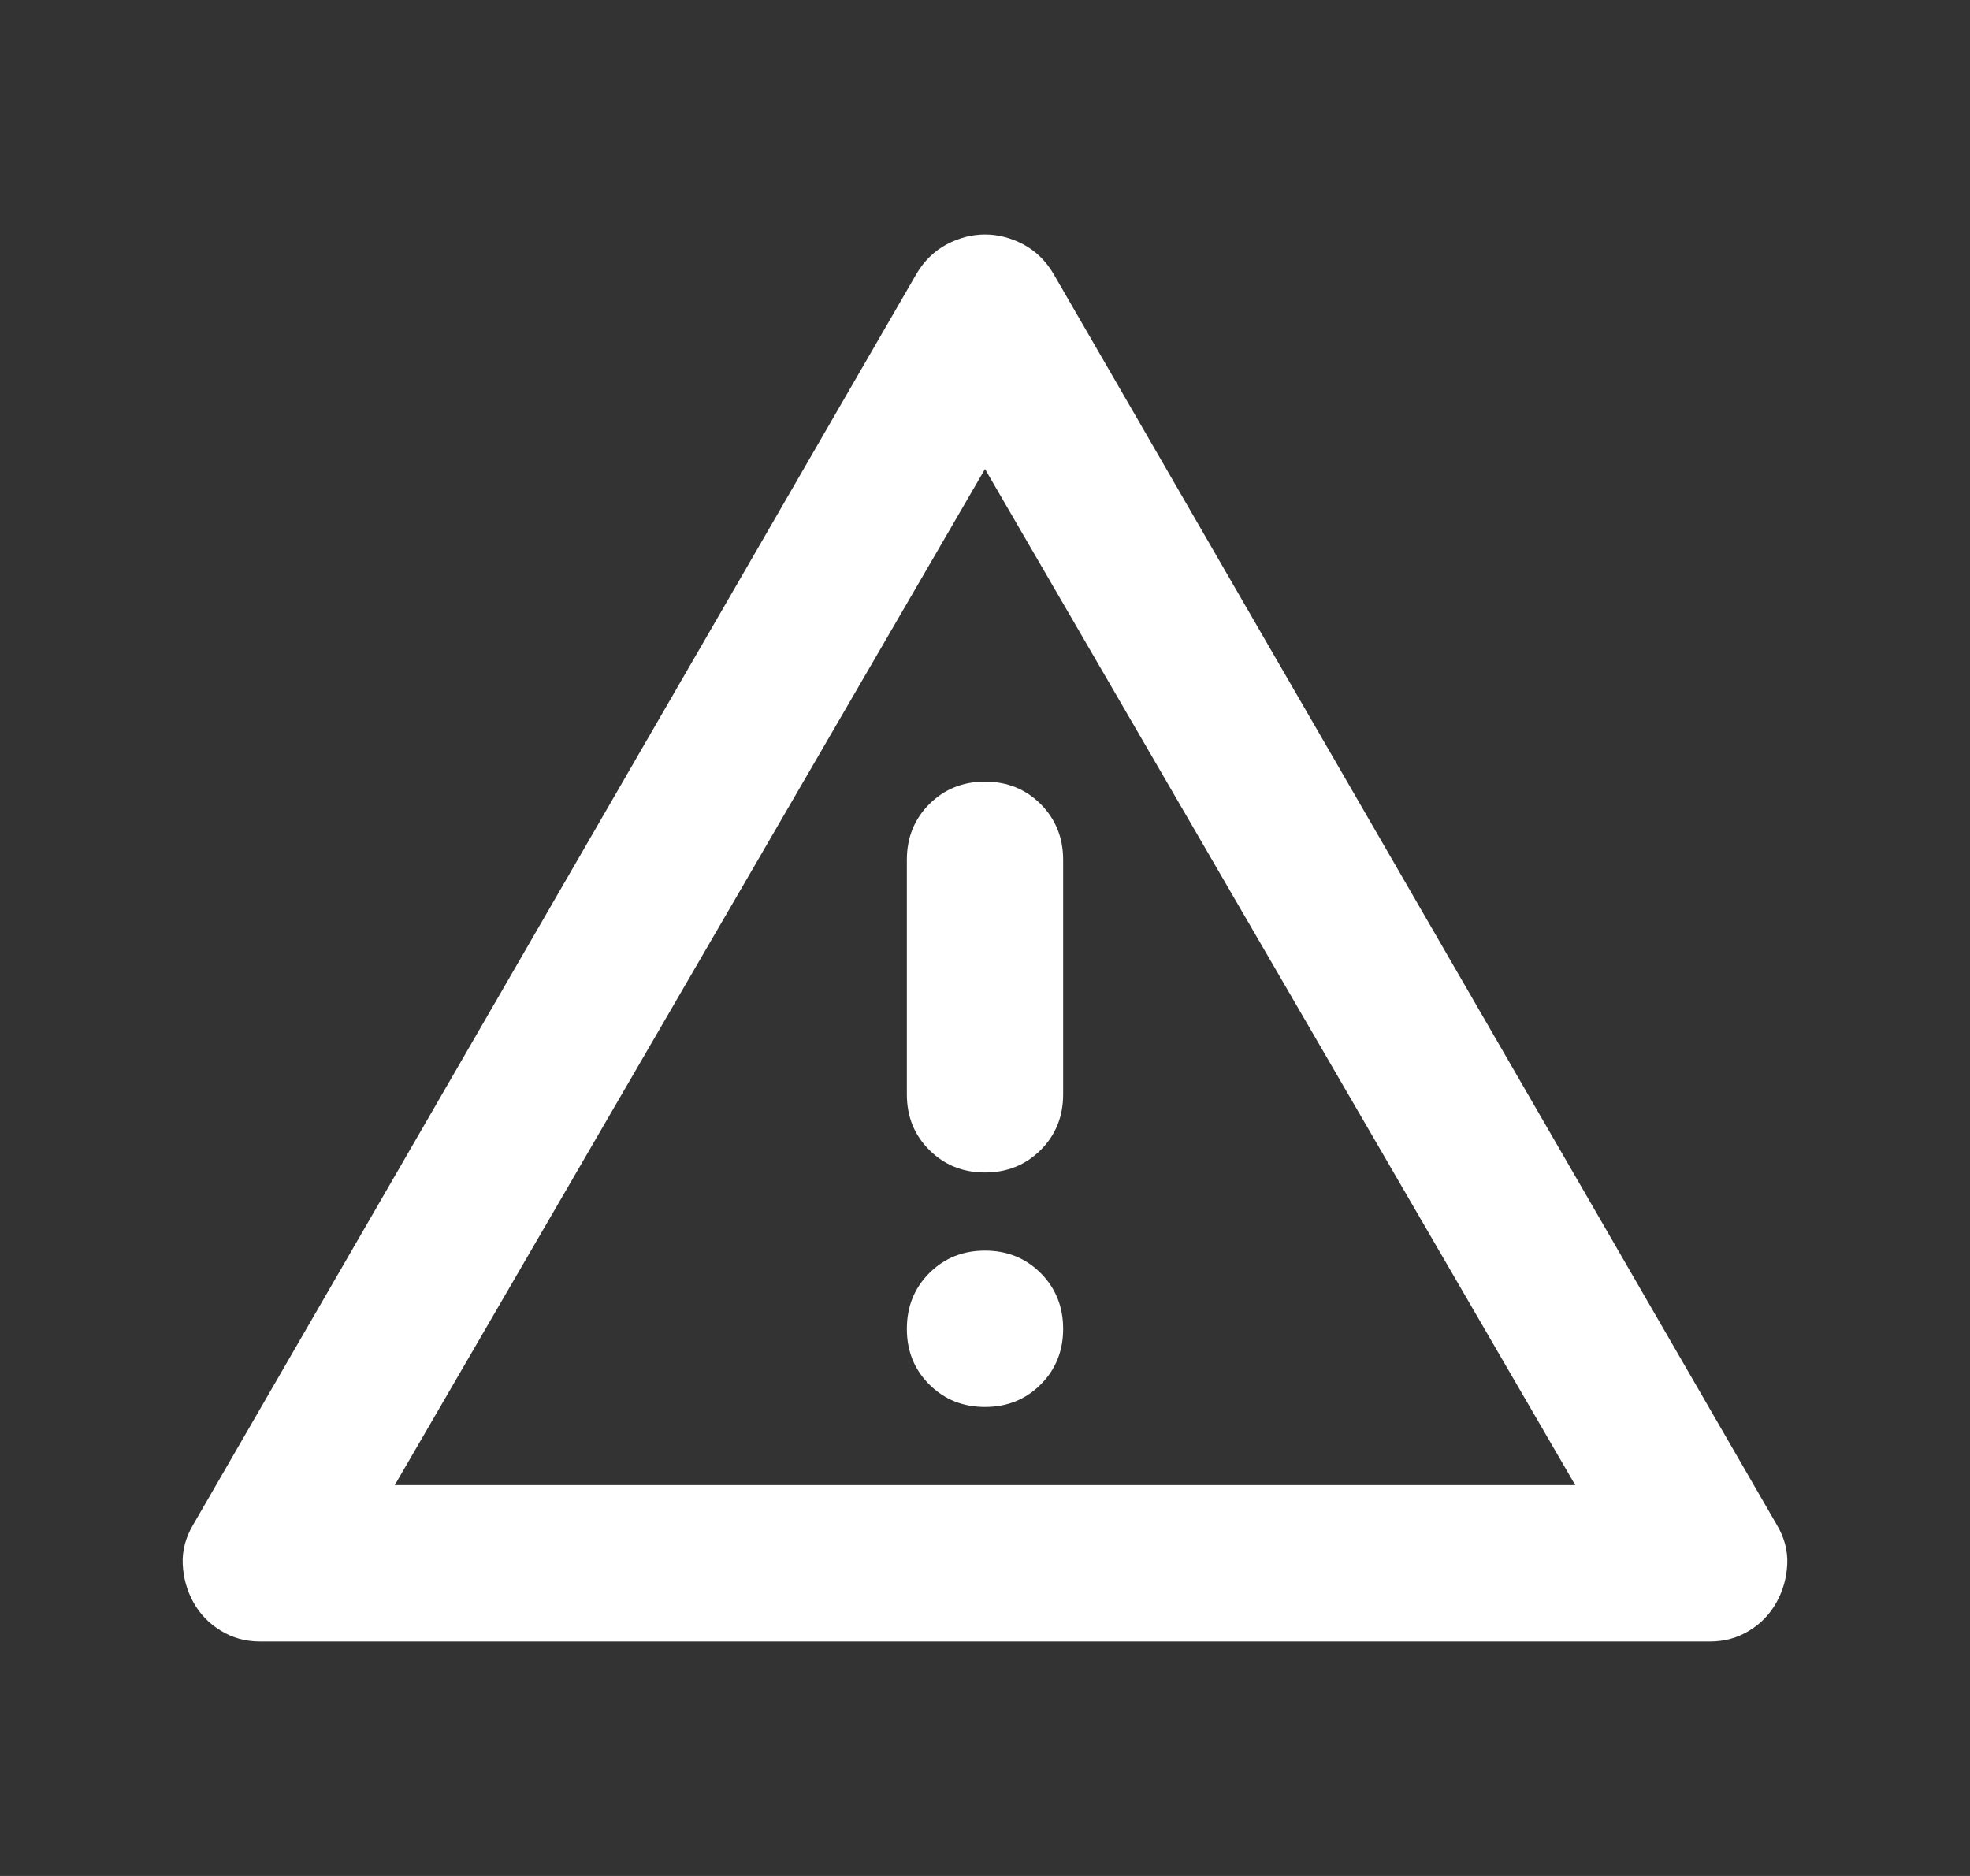 <svg width="21" height="20" viewBox="0 0 21 20" fill="none" xmlns="http://www.w3.org/2000/svg">
	<rect x="0" y="0" width="21" height="20" fill="#333333" stroke="none"/>
	<path d="M2.771 17.5C2.618 17.5 2.479 17.462 2.354 17.385C2.229 17.309 2.132 17.208 2.062 17.083C1.993 16.958 1.955 16.823 1.948 16.677C1.941 16.531 1.979 16.389 2.062 16.25L9.771 2.917C9.854 2.778 9.962 2.674 10.094 2.604C10.226 2.535 10.361 2.5 10.5 2.5C10.639 2.5 10.774 2.535 10.906 2.604C11.038 2.674 11.146 2.778 11.229 2.917L18.937 16.25C19.021 16.389 19.059 16.531 19.052 16.677C19.045 16.823 19.007 16.958 18.937 17.083C18.868 17.208 18.771 17.309 18.646 17.385C18.521 17.462 18.382 17.5 18.229 17.5H2.771ZM4.208 15.833H16.792L10.5 5L4.208 15.833ZM10.5 15C10.736 15 10.934 14.92 11.094 14.76C11.253 14.601 11.333 14.403 11.333 14.167C11.333 13.931 11.253 13.733 11.094 13.573C10.934 13.413 10.736 13.333 10.5 13.333C10.264 13.333 10.066 13.413 9.906 13.573C9.746 13.733 9.667 13.931 9.667 14.167C9.667 14.403 9.746 14.601 9.906 14.76C10.066 14.92 10.264 15 10.5 15ZM10.5 12.5C10.736 12.5 10.934 12.42 11.094 12.26C11.253 12.101 11.333 11.903 11.333 11.667V9.167C11.333 8.931 11.253 8.733 11.094 8.573C10.934 8.413 10.736 8.333 10.5 8.333C10.264 8.333 10.066 8.413 9.906 8.573C9.746 8.733 9.667 8.931 9.667 9.167V11.667C9.667 11.903 9.746 12.101 9.906 12.26C10.066 12.42 10.264 12.5 10.5 12.5Z" fill="white"/>
</svg>